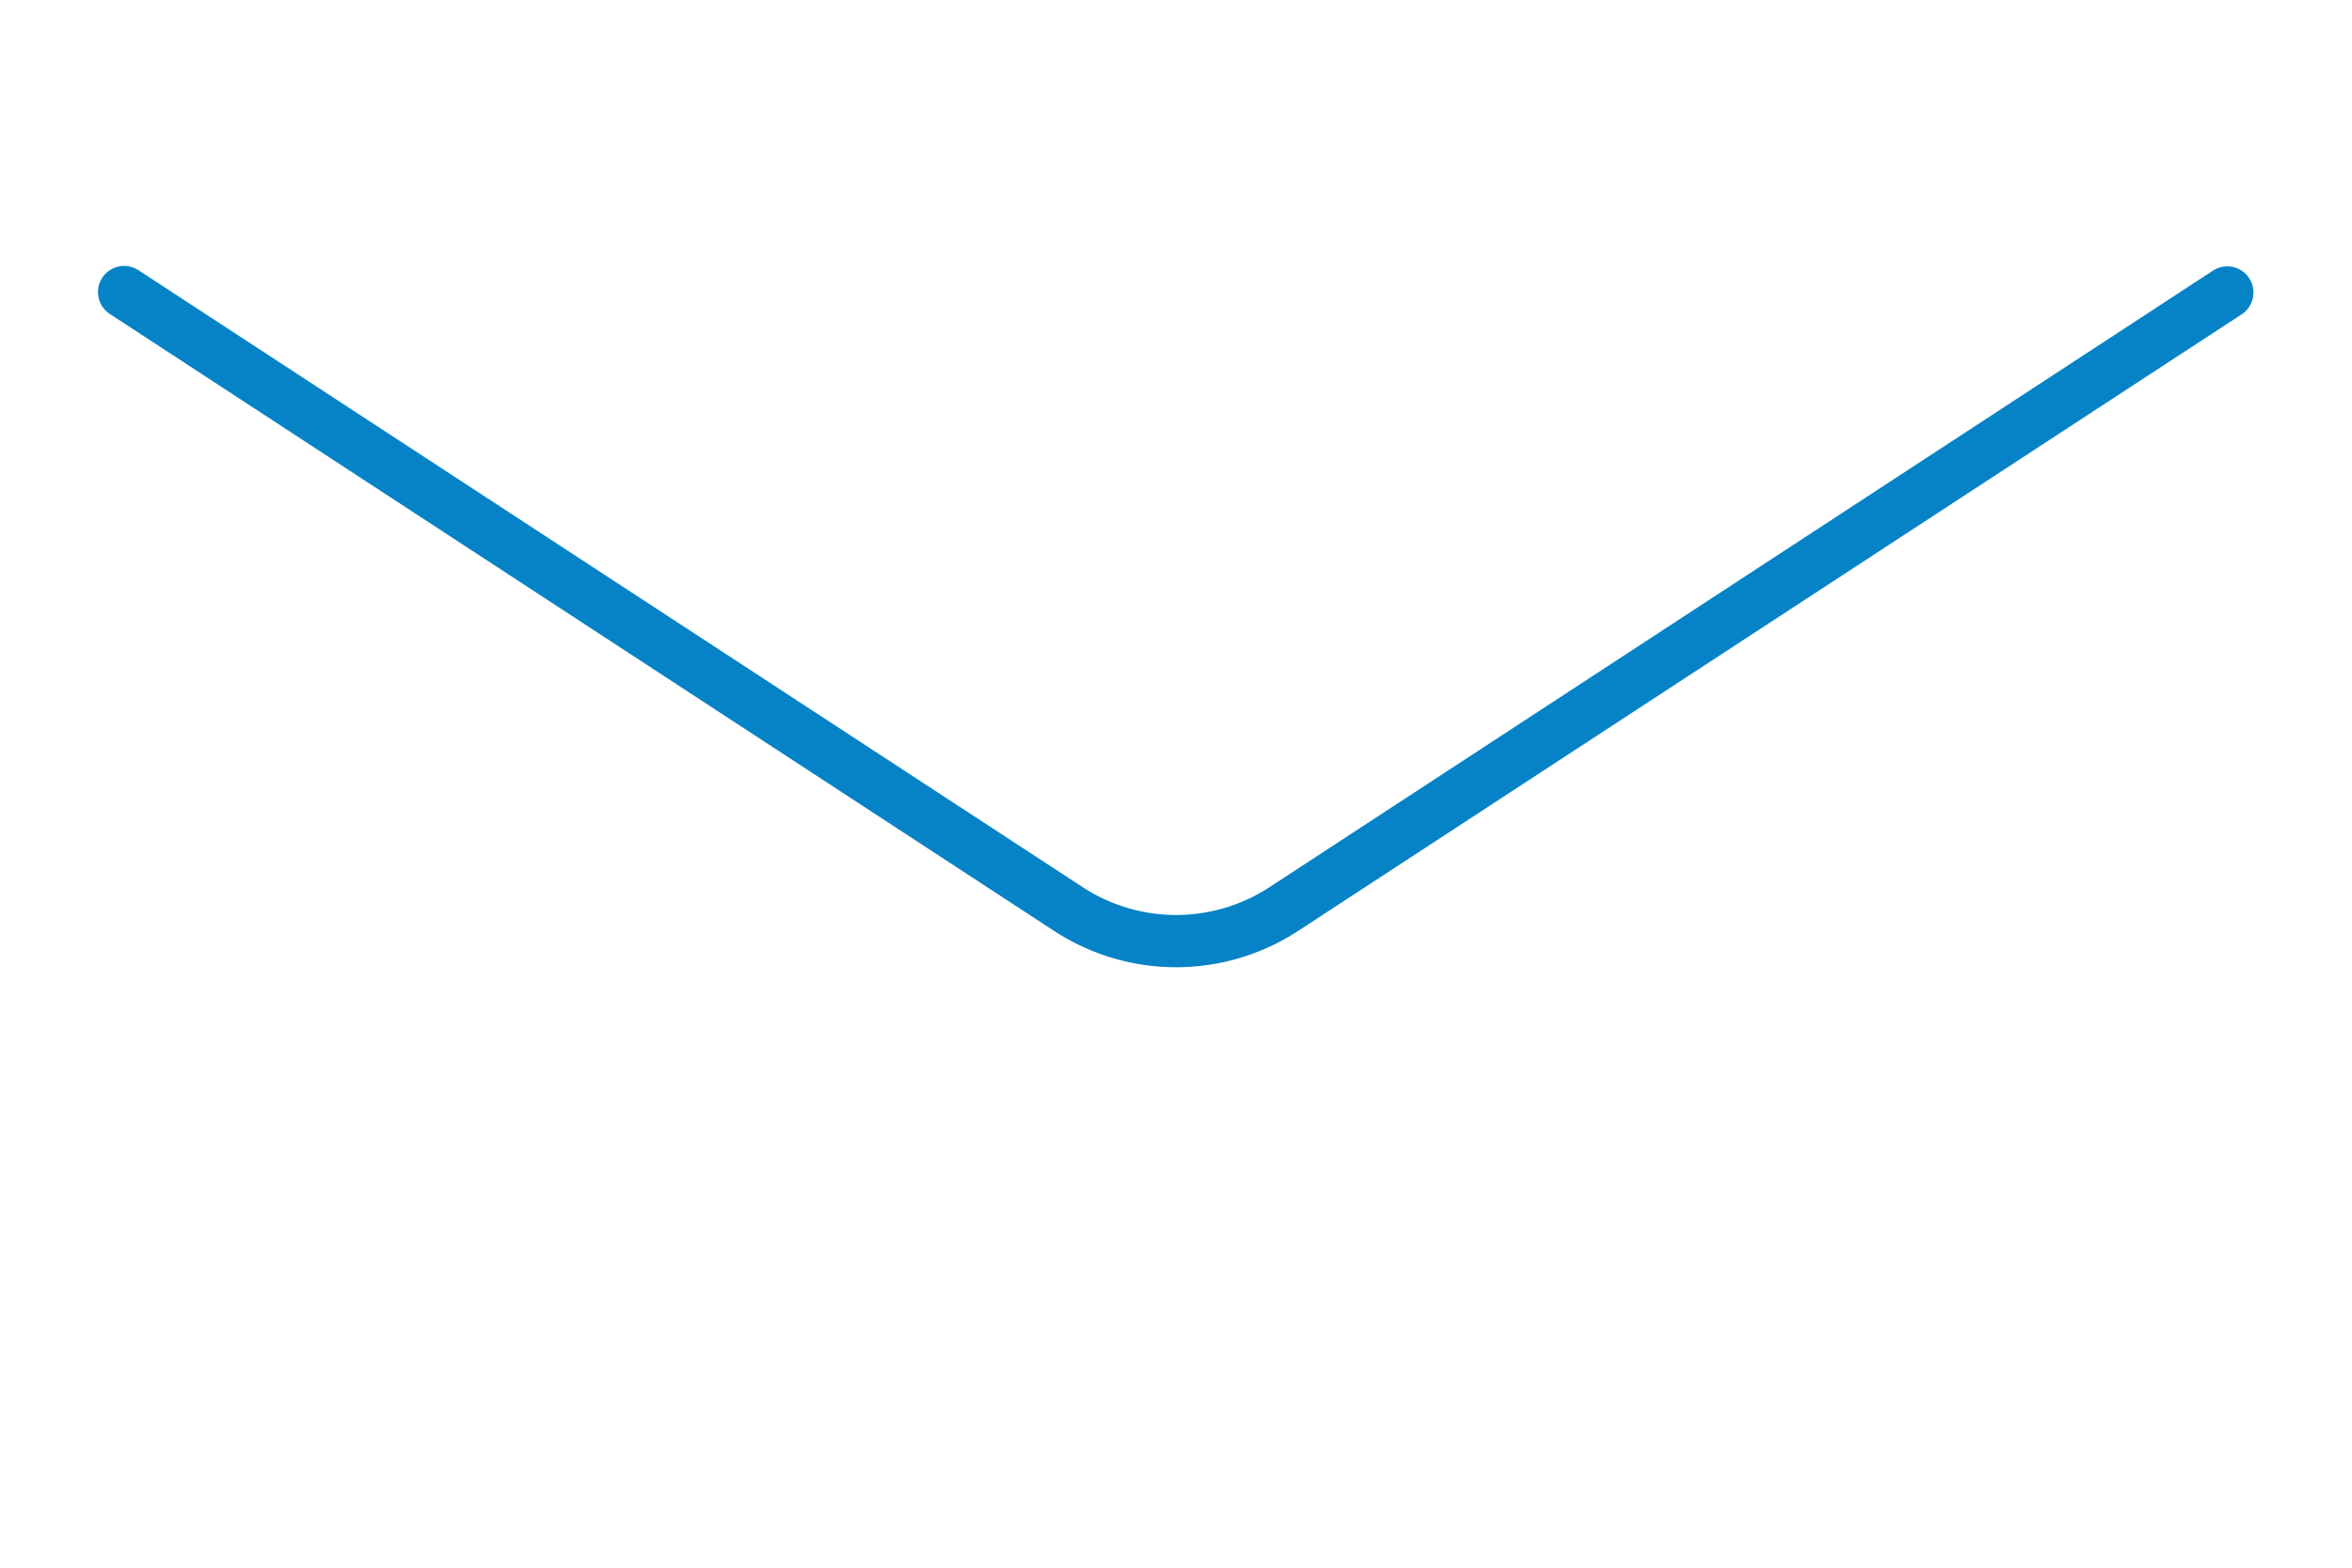 <svg xmlns="http://www.w3.org/2000/svg" width="44.982" height="30" viewBox="0 0 44.982 30">
  <g id="アートワーク_761" data-name="アートワーク 761" transform="translate(30.812 20.549)">
    <g id="グループ_160" data-name="グループ 160" transform="translate(-30.812 -20.549)">
      <g id="グループ_159" data-name="グループ 159">
        <rect id="長方形_733" data-name="長方形 733" width="44.982" height="30" fill="#fff"/>
      </g>
      <path id="パス_22" data-name="パス 22" d="M4.424,8.37,22.5,20.183a3.767,3.767,0,0,0,4.086,0L44.647,8.378" transform="translate(-2.05 -2.783)" fill="none" stroke="#0683c7" stroke-linecap="round" stroke-linejoin="round" stroke-width="1"/>
    </g>
  </g>
</svg>

